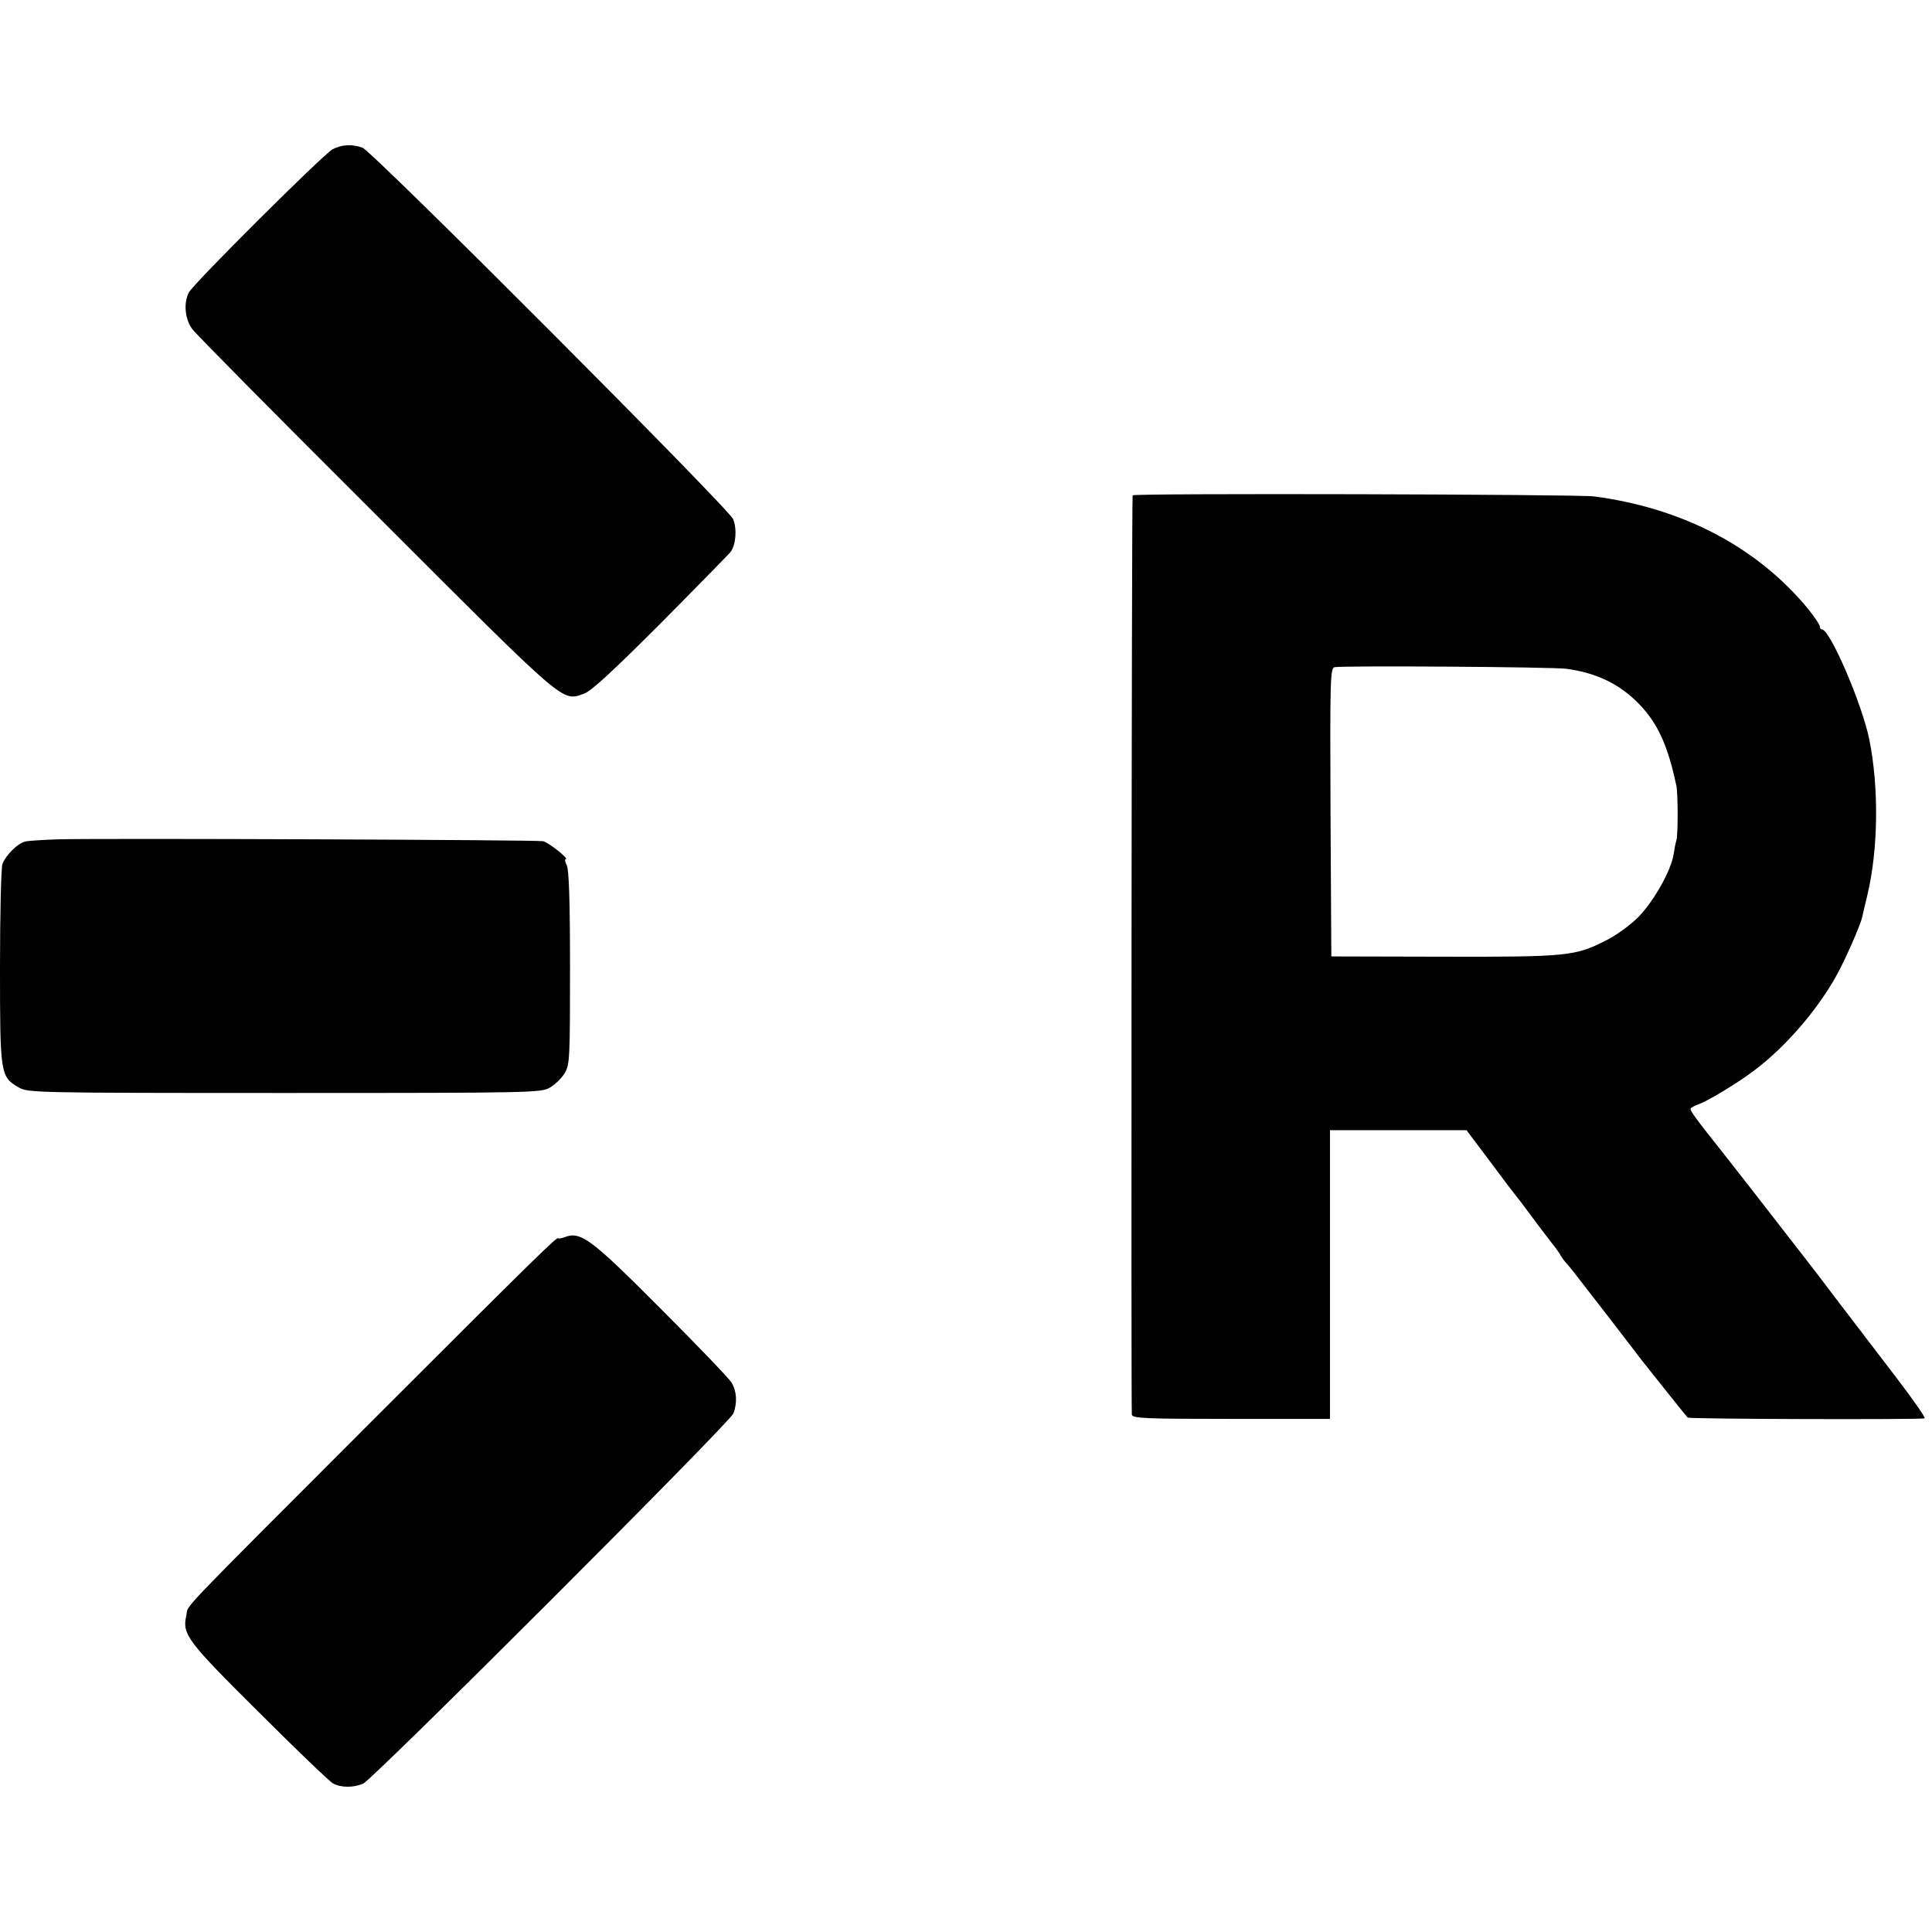 <svg version="1.0" xmlns="http://www.w3.org/2000/svg" width="706pt" height="706pt" viewBox="0 0 706 706"><path d="M121.6 54.5c-3.4 1.8-50.8 49-52.6 52.4-2 3.9-1.4 9.8 1.3 13.4 1.3 1.8 31.5 32.3 67.1 67.8 70.3 70.3 67.8 68.2 76 65.4 2.6-.9 10.4-8.1 27.9-25.6 13.3-13.4 24.8-25.2 25.6-26.1 2-2.6 2.5-8.5 1-12.1-1.6-3.9-131.7-134.3-135.4-135.7-3.7-1.4-7.5-1.2-10.9.5zM413.9 181c-.4 1.3-.6 334.7-.3 336 .3 1.3 5.1 1.5 36.4 1.5h36V413h49.9l8.8 11.7c4.8 6.5 9 12 9.3 12.3.3.3 2.7 3.4 5.3 7 2.7 3.6 6 8 7.5 9.9 1.5 1.8 3.1 4.1 3.6 5 .5.9 1.4 2.1 2 2.7 1.2 1.3 1.8 2.1 15.2 19.4 5.3 6.9 10.8 14 12.2 15.9 5.3 6.7 16.4 20.6 16.9 21.1.5.6 85.4.8 86.6.3.4-.3-4.3-7-10.5-15.1-23.4-30.6-27.3-35.7-28-36.7-1-1.3-8.1-10.5-18.3-23.6-4.4-5.7-11.6-14.9-16-20.5-11.2-14.1-13-16.6-12.7-17.3.1-.3 1.5-1.1 3-1.6 3.5-1.3 14.3-7.8 20.2-12.3 11.2-8.4 22.7-21.6 29.8-34.2 3.2-5.6 9.1-19 9.7-21.9.2-.9 1-4.5 1.9-8.1 4-16.9 4.2-39.3.7-56.7-2.6-13-14.4-40.3-17.3-40.3-.5 0-.8-.5-.8-1.1 0-.6-1.9-3.4-4.2-6.3-18.6-22.6-45.7-36.9-78.3-41.2-6-.8-168.4-1.2-168.6-.4zm158.6 63.4c10.9 1.5 19.2 5.5 26.2 12.6s10.8 15.4 13.9 30.2c.6 3 .6 18.1 0 19.9-.3.8-.7 3-1 5-.9 6-7.4 17.5-13.1 23.2-2.9 2.9-8.2 6.7-11.7 8.4-11.2 5.7-14.2 6-59.3 5.9l-41-.1-.3-52.7c-.2-48.7-.1-52.7 1.5-53 3.2-.6 79.8-.1 84.8.6zm-551 62.3c-5.5.2-11 .5-12.2.8-2.8.6-7.1 4.9-8.4 8.2C.4 317 0 334 0 353.3c0 39.3.1 40.2 6.9 44.1 3.4 1.9 5.6 2 97.1 2s93.7-.1 97-2c1.9-1.1 4.3-3.5 5.4-5.3 1.8-3.1 1.9-5.5 1.9-38.5 0-25-.4-35.9-1.2-37.4-.6-1.2-.8-2.2-.4-2.2 1.5 0-6-6-8.2-6.6-2.2-.5-158.2-1.1-177-.7zm184.8 145.4c-1.3.5-2.3.6-2.3.4 0-1.1-8.1 6.8-67.4 66.1-74 74.1-67.6 67.4-68.5 71.7-1.6 6.9.1 9.2 26.6 35.5 13.6 13.6 25.8 25.3 27 25.9 2.9 1.6 7.4 1.6 11 .1 3.7-1.7 134.1-132 135.3-135.3 1.5-3.9 1.2-8.2-.7-11.3-.9-1.5-12.5-13.6-25.8-26.9-25.5-25.6-29.3-28.5-35.2-26.2z"/></svg>